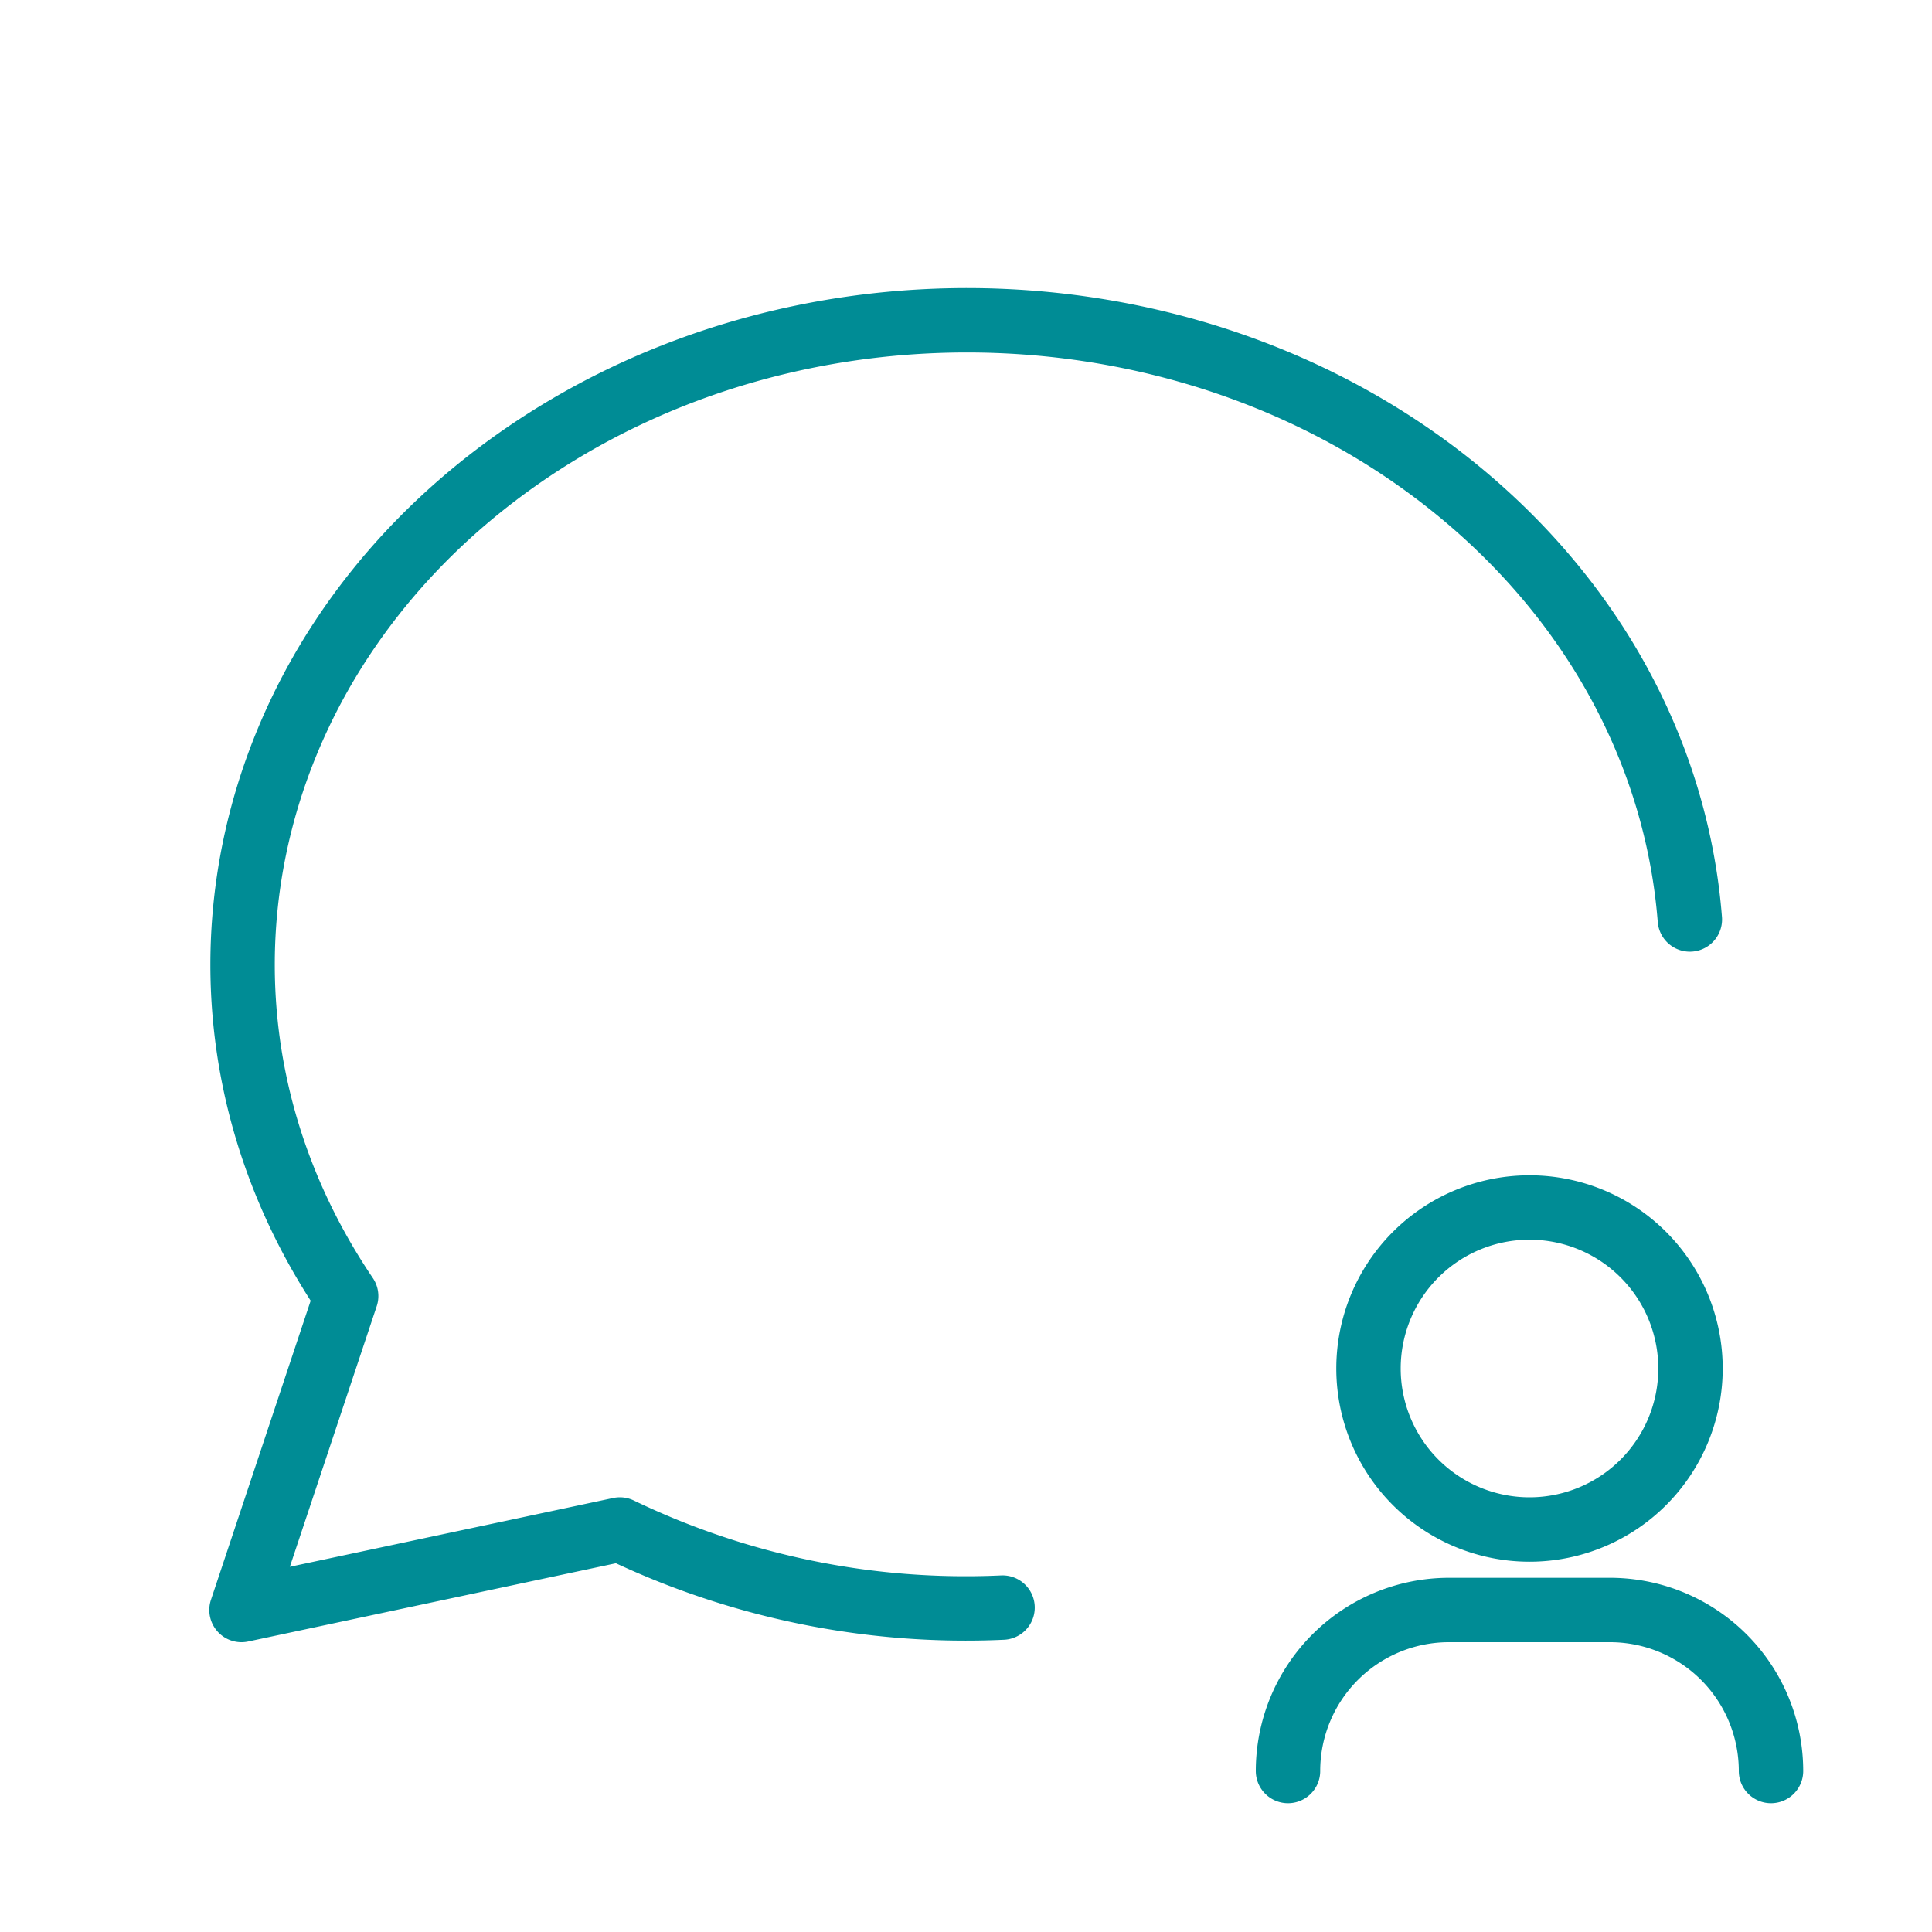<svg width="60" height="60" fill="none" xmlns="http://www.w3.org/2000/svg"><path d="M55 55a5 5 0 00-5-5h-5a5 5 0 00-5 5m-8.865-5.075A24.75 24.75 0 0119.25 47.5L7.5 50l3.25-9.75C4.94 31.657 7.185 20.57 16 14.315c8.815-6.253 21.475-5.74 29.612 1.2 4.168 3.557 6.49 8.235 6.868 13.04M42.5 42.5a5 5 0 1010 0 5 5 0 00-10 0z" stroke="#008C95" stroke-width="2" stroke-linecap="round" stroke-linejoin="round"/></svg>
